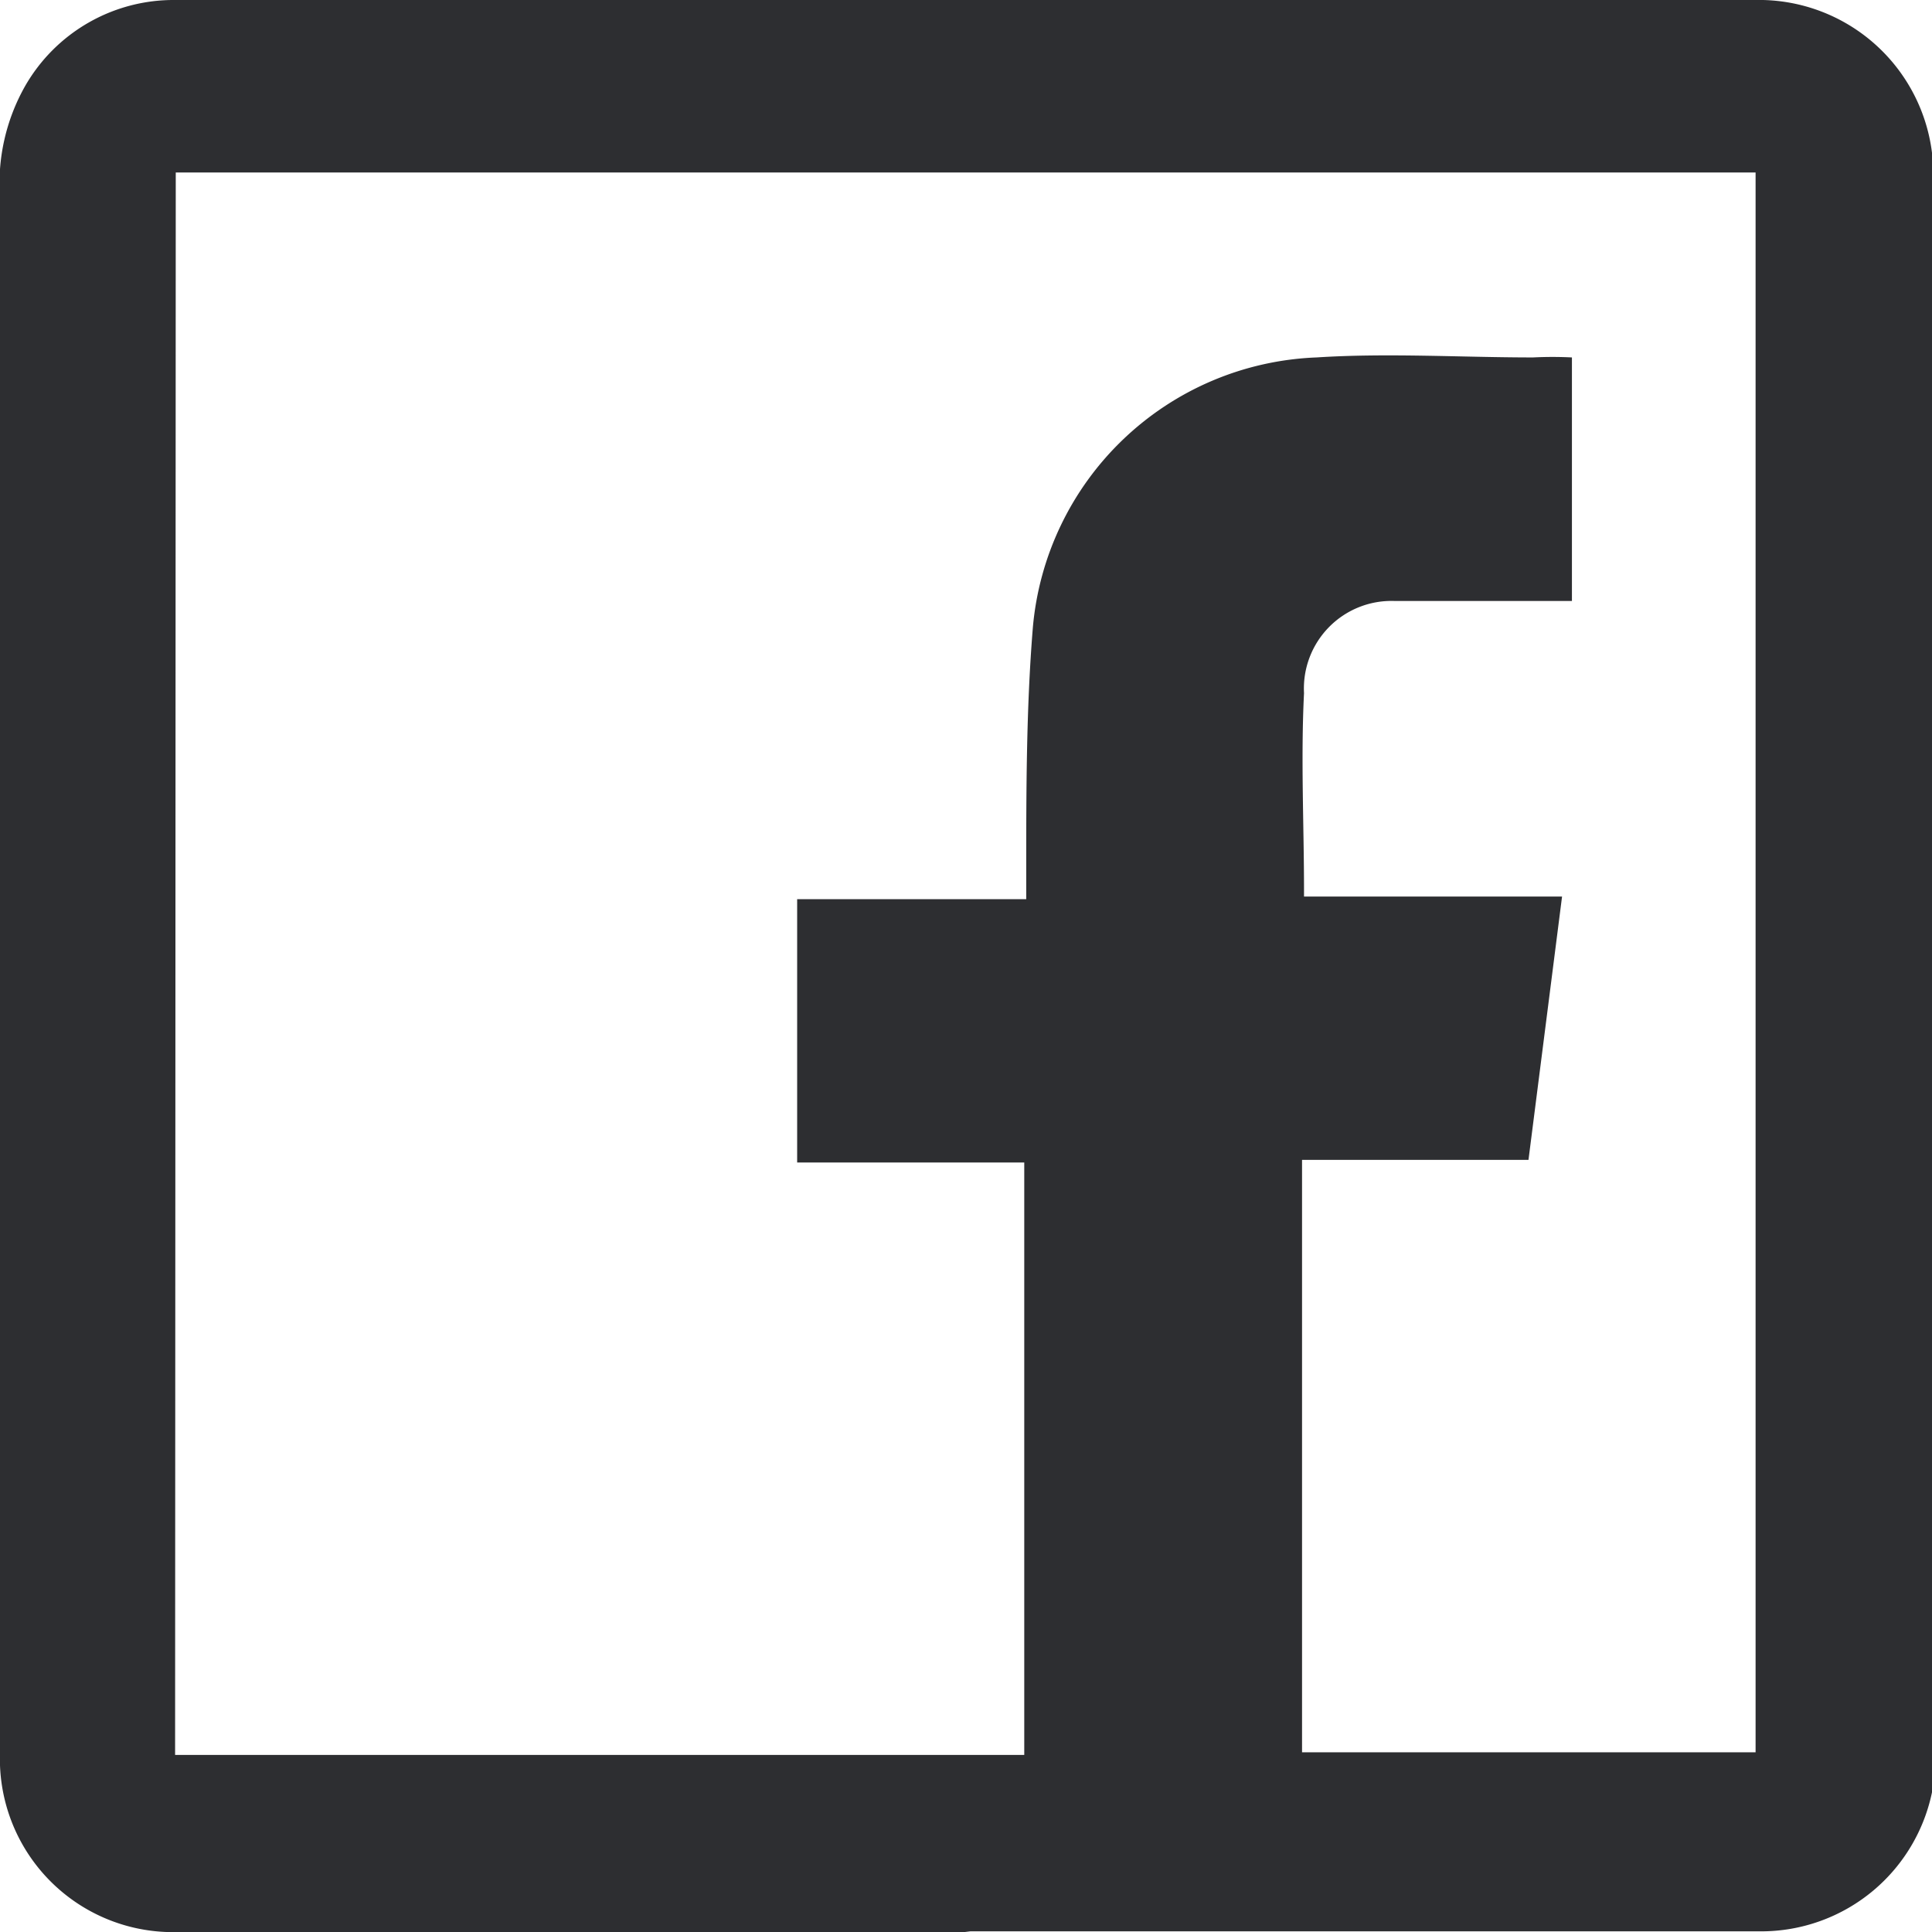 <svg xmlns="http://www.w3.org/2000/svg" viewBox="0 0 29.35 29.35">
  <defs>
    <style>
      .a {
        fill: #2d2e31;
      }
    </style>
  </defs>
  <title>fb-icon</title>
  <path class="a" d="M14.66,29.35H2.73A2.63,2.63,0,0,1,0,26.63q0-6.19,0-12.4C0,10.49,0,6.74,0,3A3,3,0,0,1,.38,1.31,2.6,2.6,0,0,1,2.66,0h24a2.65,2.65,0,0,1,2.71,2.7c0,3.26,0,6.53,0,9.79V26.27a4.84,4.84,0,0,1,0,.85,2.65,2.65,0,0,1-2.63,2.22h-12Zm-12-2.69h12.9v-9H12.11v-4h3.48v-.4c0-1.24,0-2.49.1-3.72A4.5,4.5,0,0,1,20,5.43c1.09-.07,2.19,0,3.29,0a5.87,5.87,0,0,1,.59,0V9.13h-.49c-.74,0-1.47,0-2.2,0a1.33,1.33,0,0,0-1.38,1.4c-.05,1,0,2,0,3,0,0,0,0,0,.09h3.92l-.51,4H19.78v9h6.89v-24h-24Z"/>
</svg>

